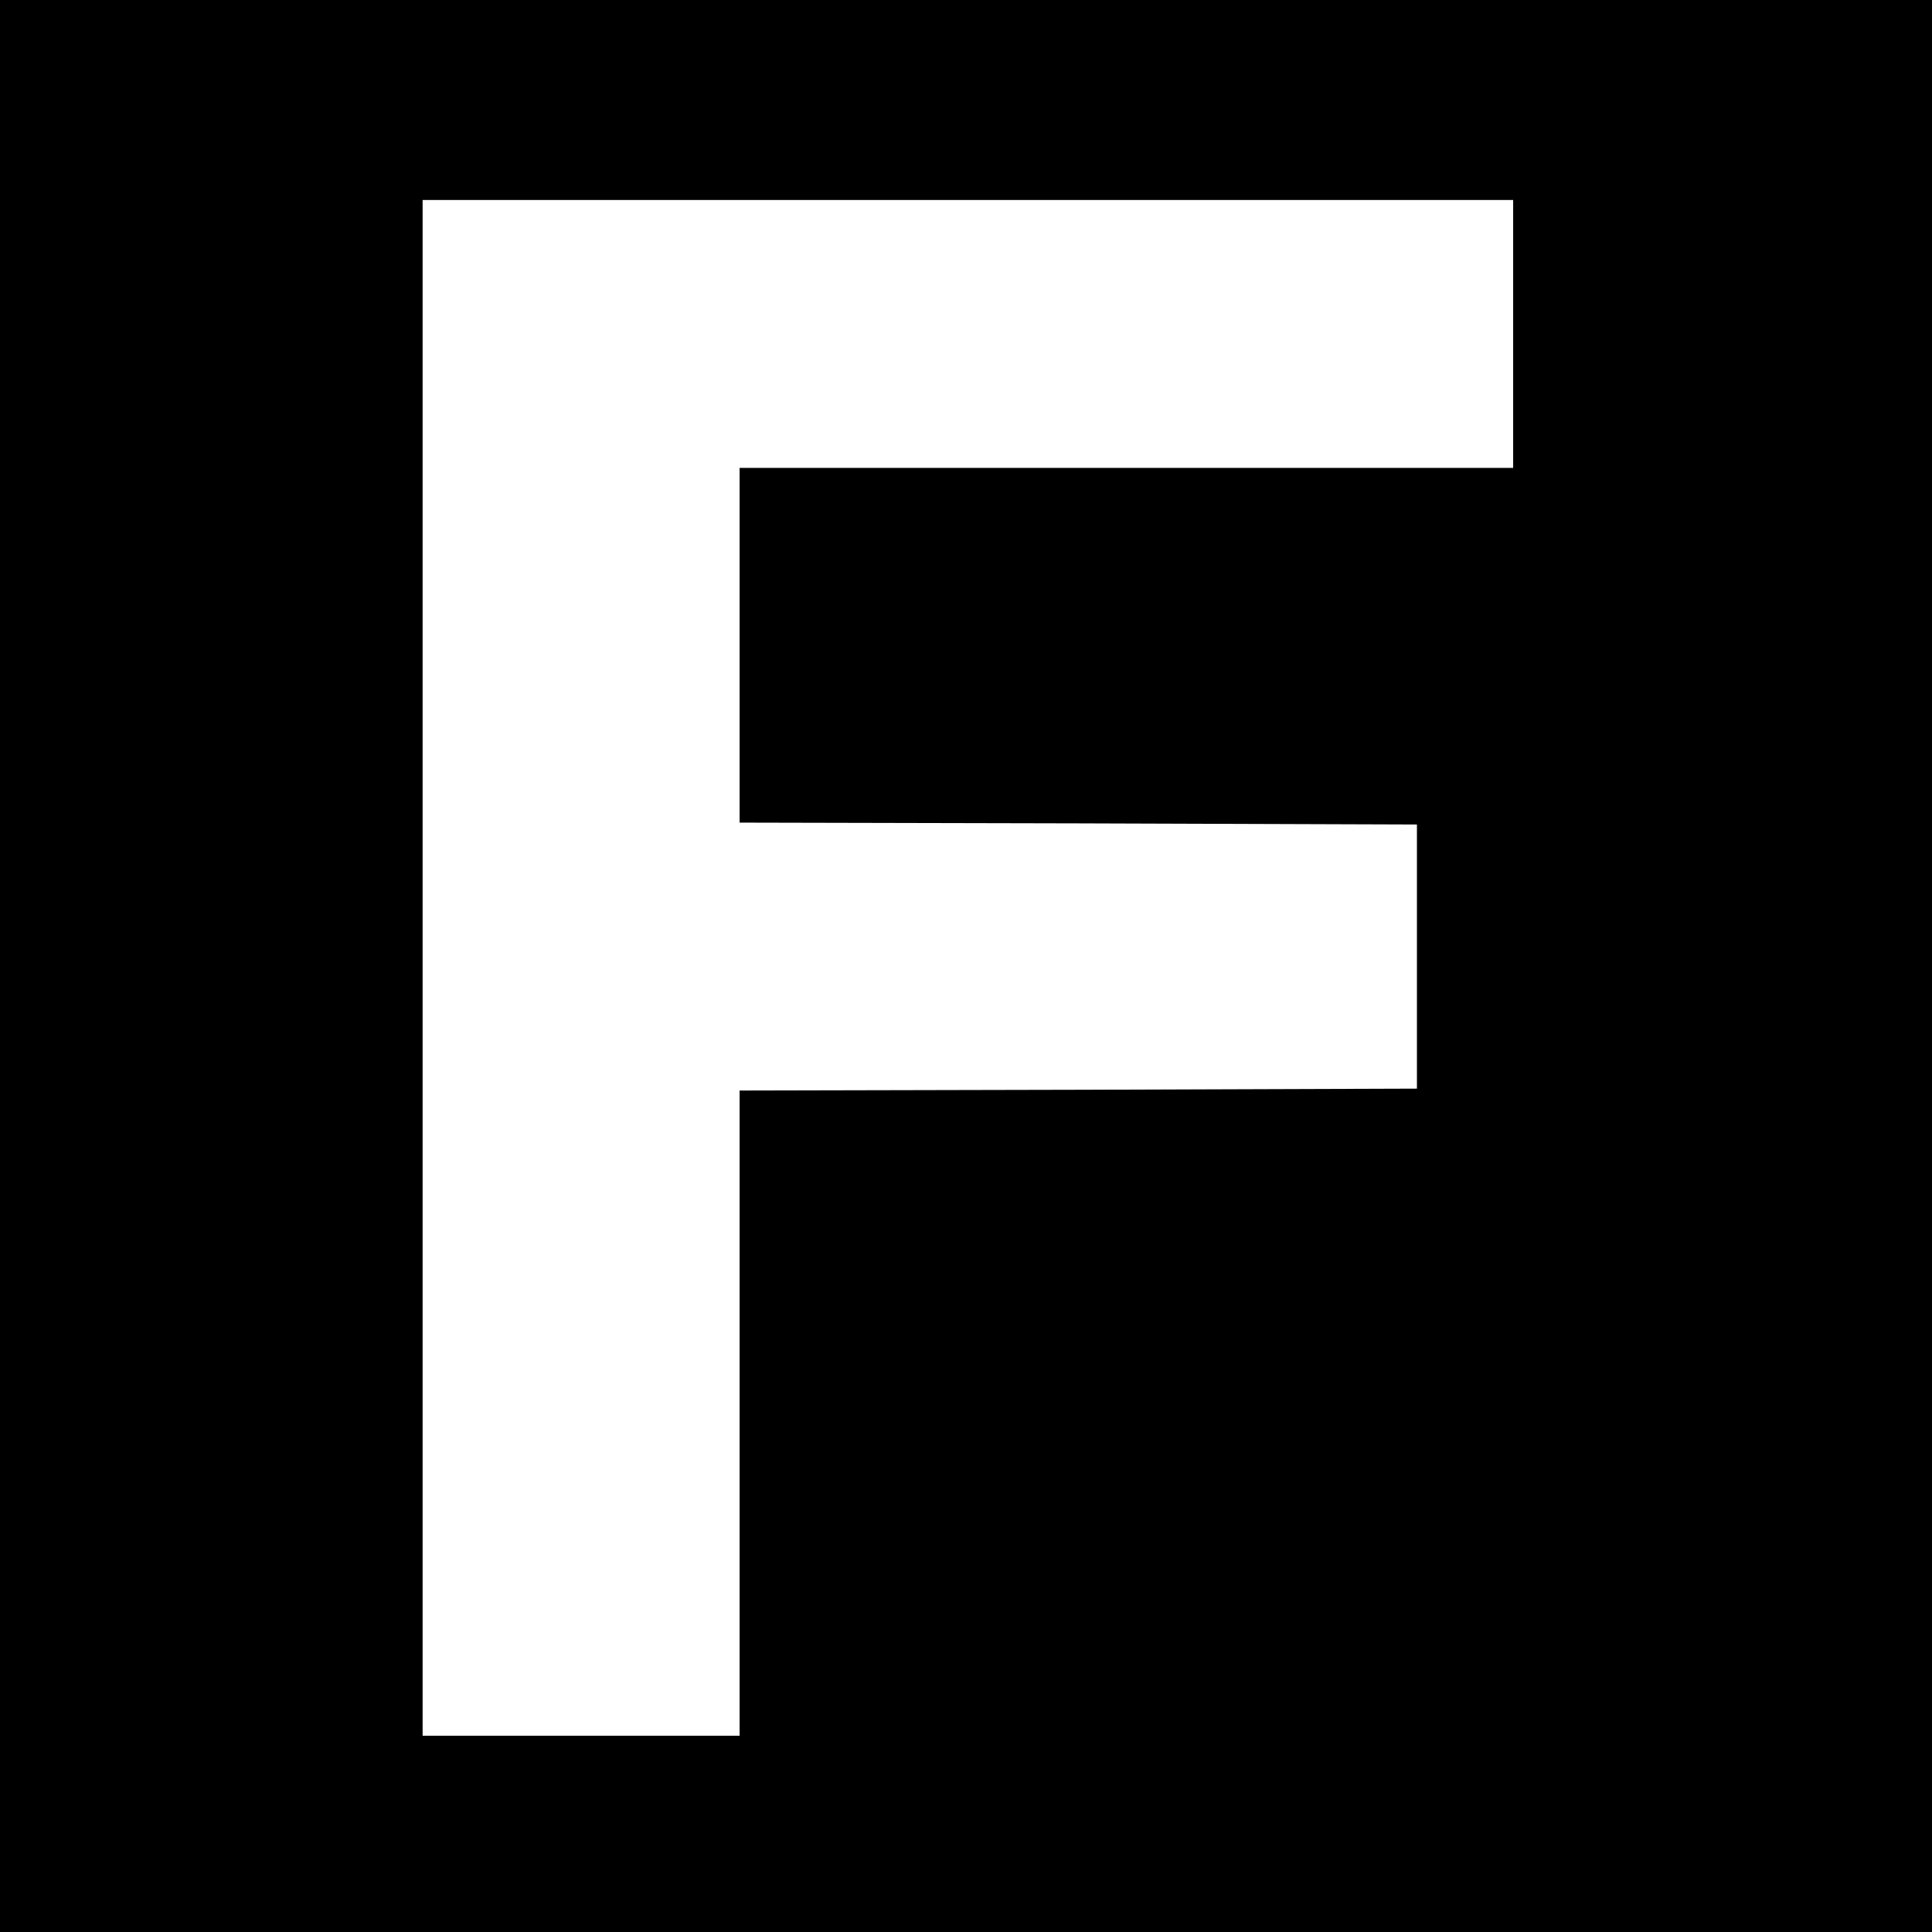 <svg version="1" xmlns="http://www.w3.org/2000/svg" width="682.667" height="682.667" viewBox="0 0 512 512"><path d="M0 256v256h512V0H0v256zM401 88.5V124H196v94l89.8.2 89.7.3v70l-89.7.3-89.8.2v171h-84V53h289v35.5z"/></svg>